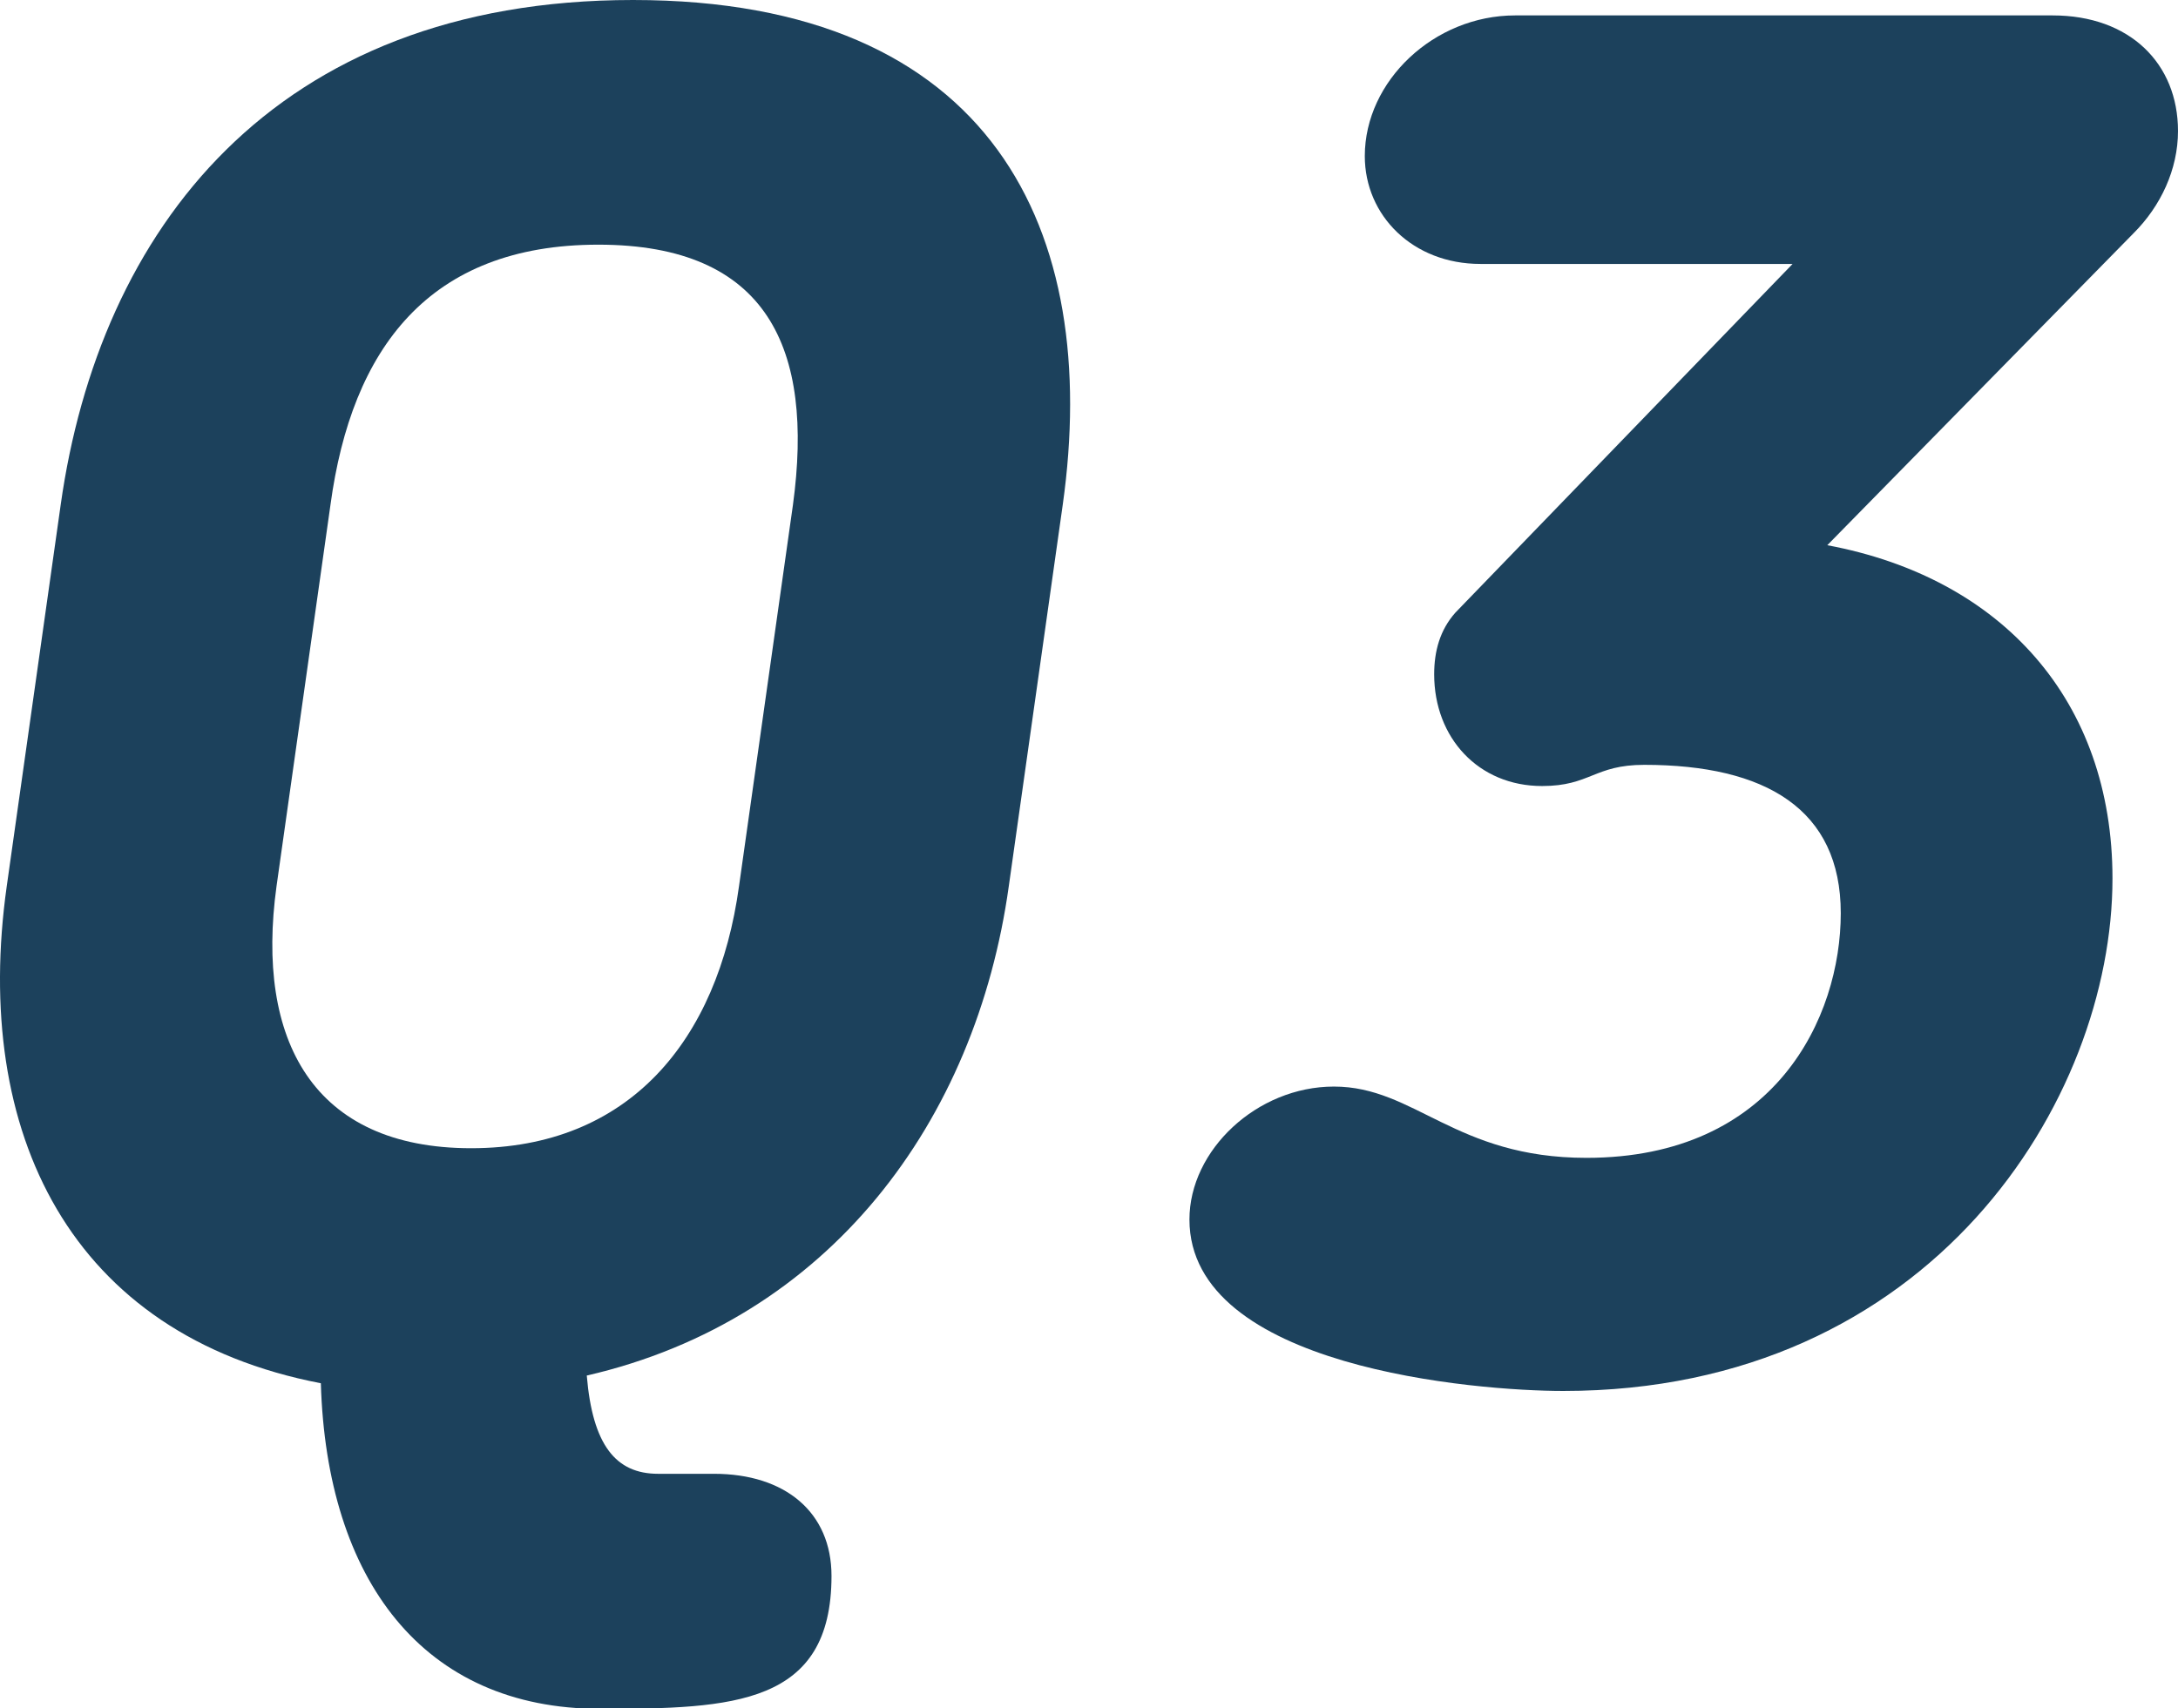 <?xml version="1.0" encoding="UTF-8"?><svg id="_レイヤー_2" xmlns="http://www.w3.org/2000/svg" viewBox="0 0 45.21 35.47"><defs><style>.cls-1{fill:#1c415c;}</style></defs><g id="text"><path class="cls-1" d="m6.66,28.72C1.46,27.72-.58,23.52.14,18.4l1.12-7.92C2.06,4.8,5.66,0,13.14,0s9.72,4.8,8.92,10.48l-1.12,7.92c-.68,4.88-3.72,9-8.76,10.16.12,1.44.6,2.04,1.48,2.04h1.16c1.48,0,2.44.8,2.44,2.12,0,2.68-2.04,2.76-4.8,2.76-3.68,0-5.68-2.68-5.8-6.76Zm.2-18.24l-1.12,7.92c-.44,3.2.76,5.44,4.04,5.44s5.12-2.24,5.56-5.44l1.12-7.92c.44-3.24-.52-5.4-4.04-5.4s-5.12,2.16-5.56,5.4Z"/><path class="cls-1" d="m37.93,11.32c3.64.68,5.92,3.24,5.92,6.92,0,4.6-3.76,10.64-11.4,10.64-1.8,0-7.76-.48-7.76-3.56,0-1.44,1.4-2.76,3-2.76,1.68,0,2.52,1.48,5.24,1.48,3.92,0,5.28-2.92,5.28-5.08s-1.56-3.08-4.08-3.08c-1.04,0-1.12.44-2.12.44-1.32,0-2.24-1-2.24-2.32,0-.48.12-.92.44-1.28l7-7.24h-6.48c-1.4,0-2.4-1-2.4-2.24,0-1.56,1.44-2.92,3.12-2.92h11.16c1.6,0,2.6,1,2.6,2.4,0,.8-.36,1.56-.92,2.12l-6.36,6.48Z"/></g></svg>